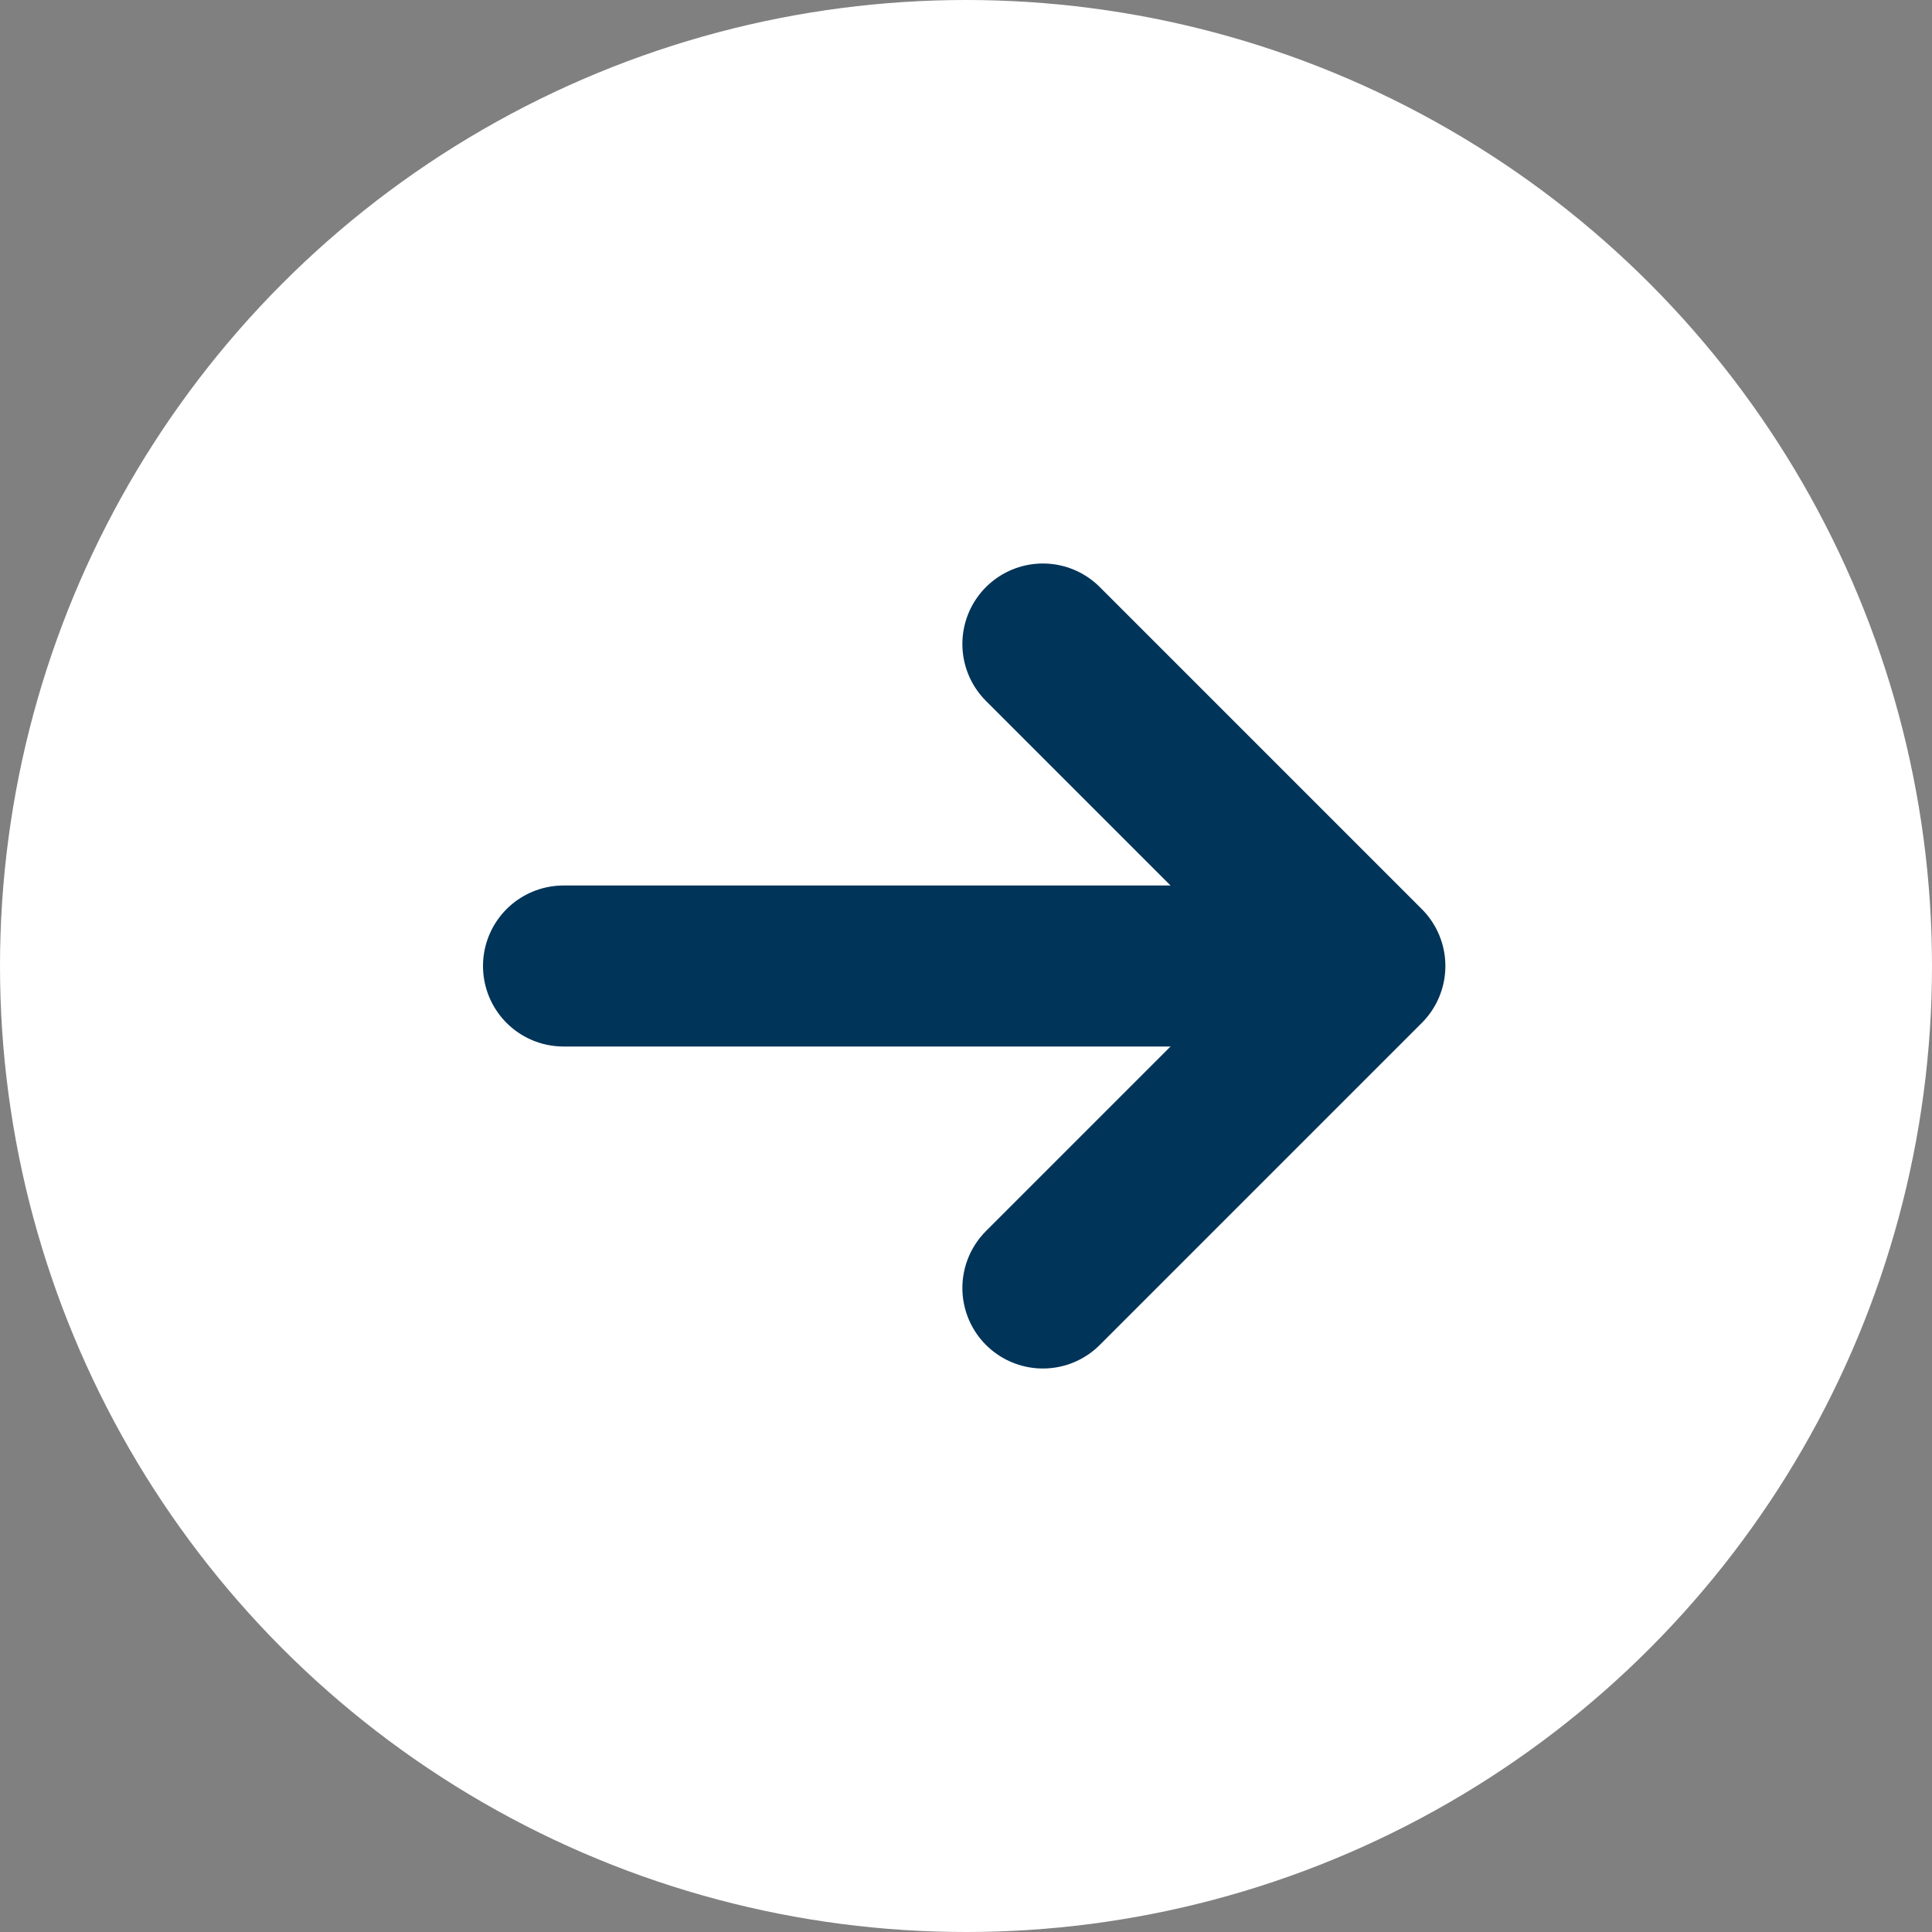 <svg xmlns="http://www.w3.org/2000/svg" width="24" height="24" viewBox="0 0 24 24">
  <rect x="0" y="0" width="24" height="24" fill="#808080" stroke="none"/>
  <g id="グループ_622" data-name="グループ 622" transform="translate(-104 -1557)">
    <circle id="楕円形_349" data-name="楕円形 349" cx="12" cy="12" r="12" transform="translate(104 1557)" fill="#fff"/>
    <g id="コンポーネント_24_241" data-name="コンポーネント 24 – 241" transform="translate(111 1573) rotate(-90)">
      <g id="グループ_322" data-name="グループ 322" transform="translate(34.5 -368.217) rotate(90)">
        <path id="パス_16" data-name="パス 16" d="M0,0,4,4,8,0" transform="translate(374.172 34.5) rotate(-90)" fill="none" stroke="#003459" stroke-linecap="round" stroke-linejoin="round" stroke-width="2"/>
        <path id="パス_70" data-name="パス 70" d="M208.131,30h8.949" transform="translate(160.086 0.5)" fill="none" stroke="#003459" stroke-linecap="round" stroke-width="2"/>
      </g>
    </g>
  </g>
</svg>
